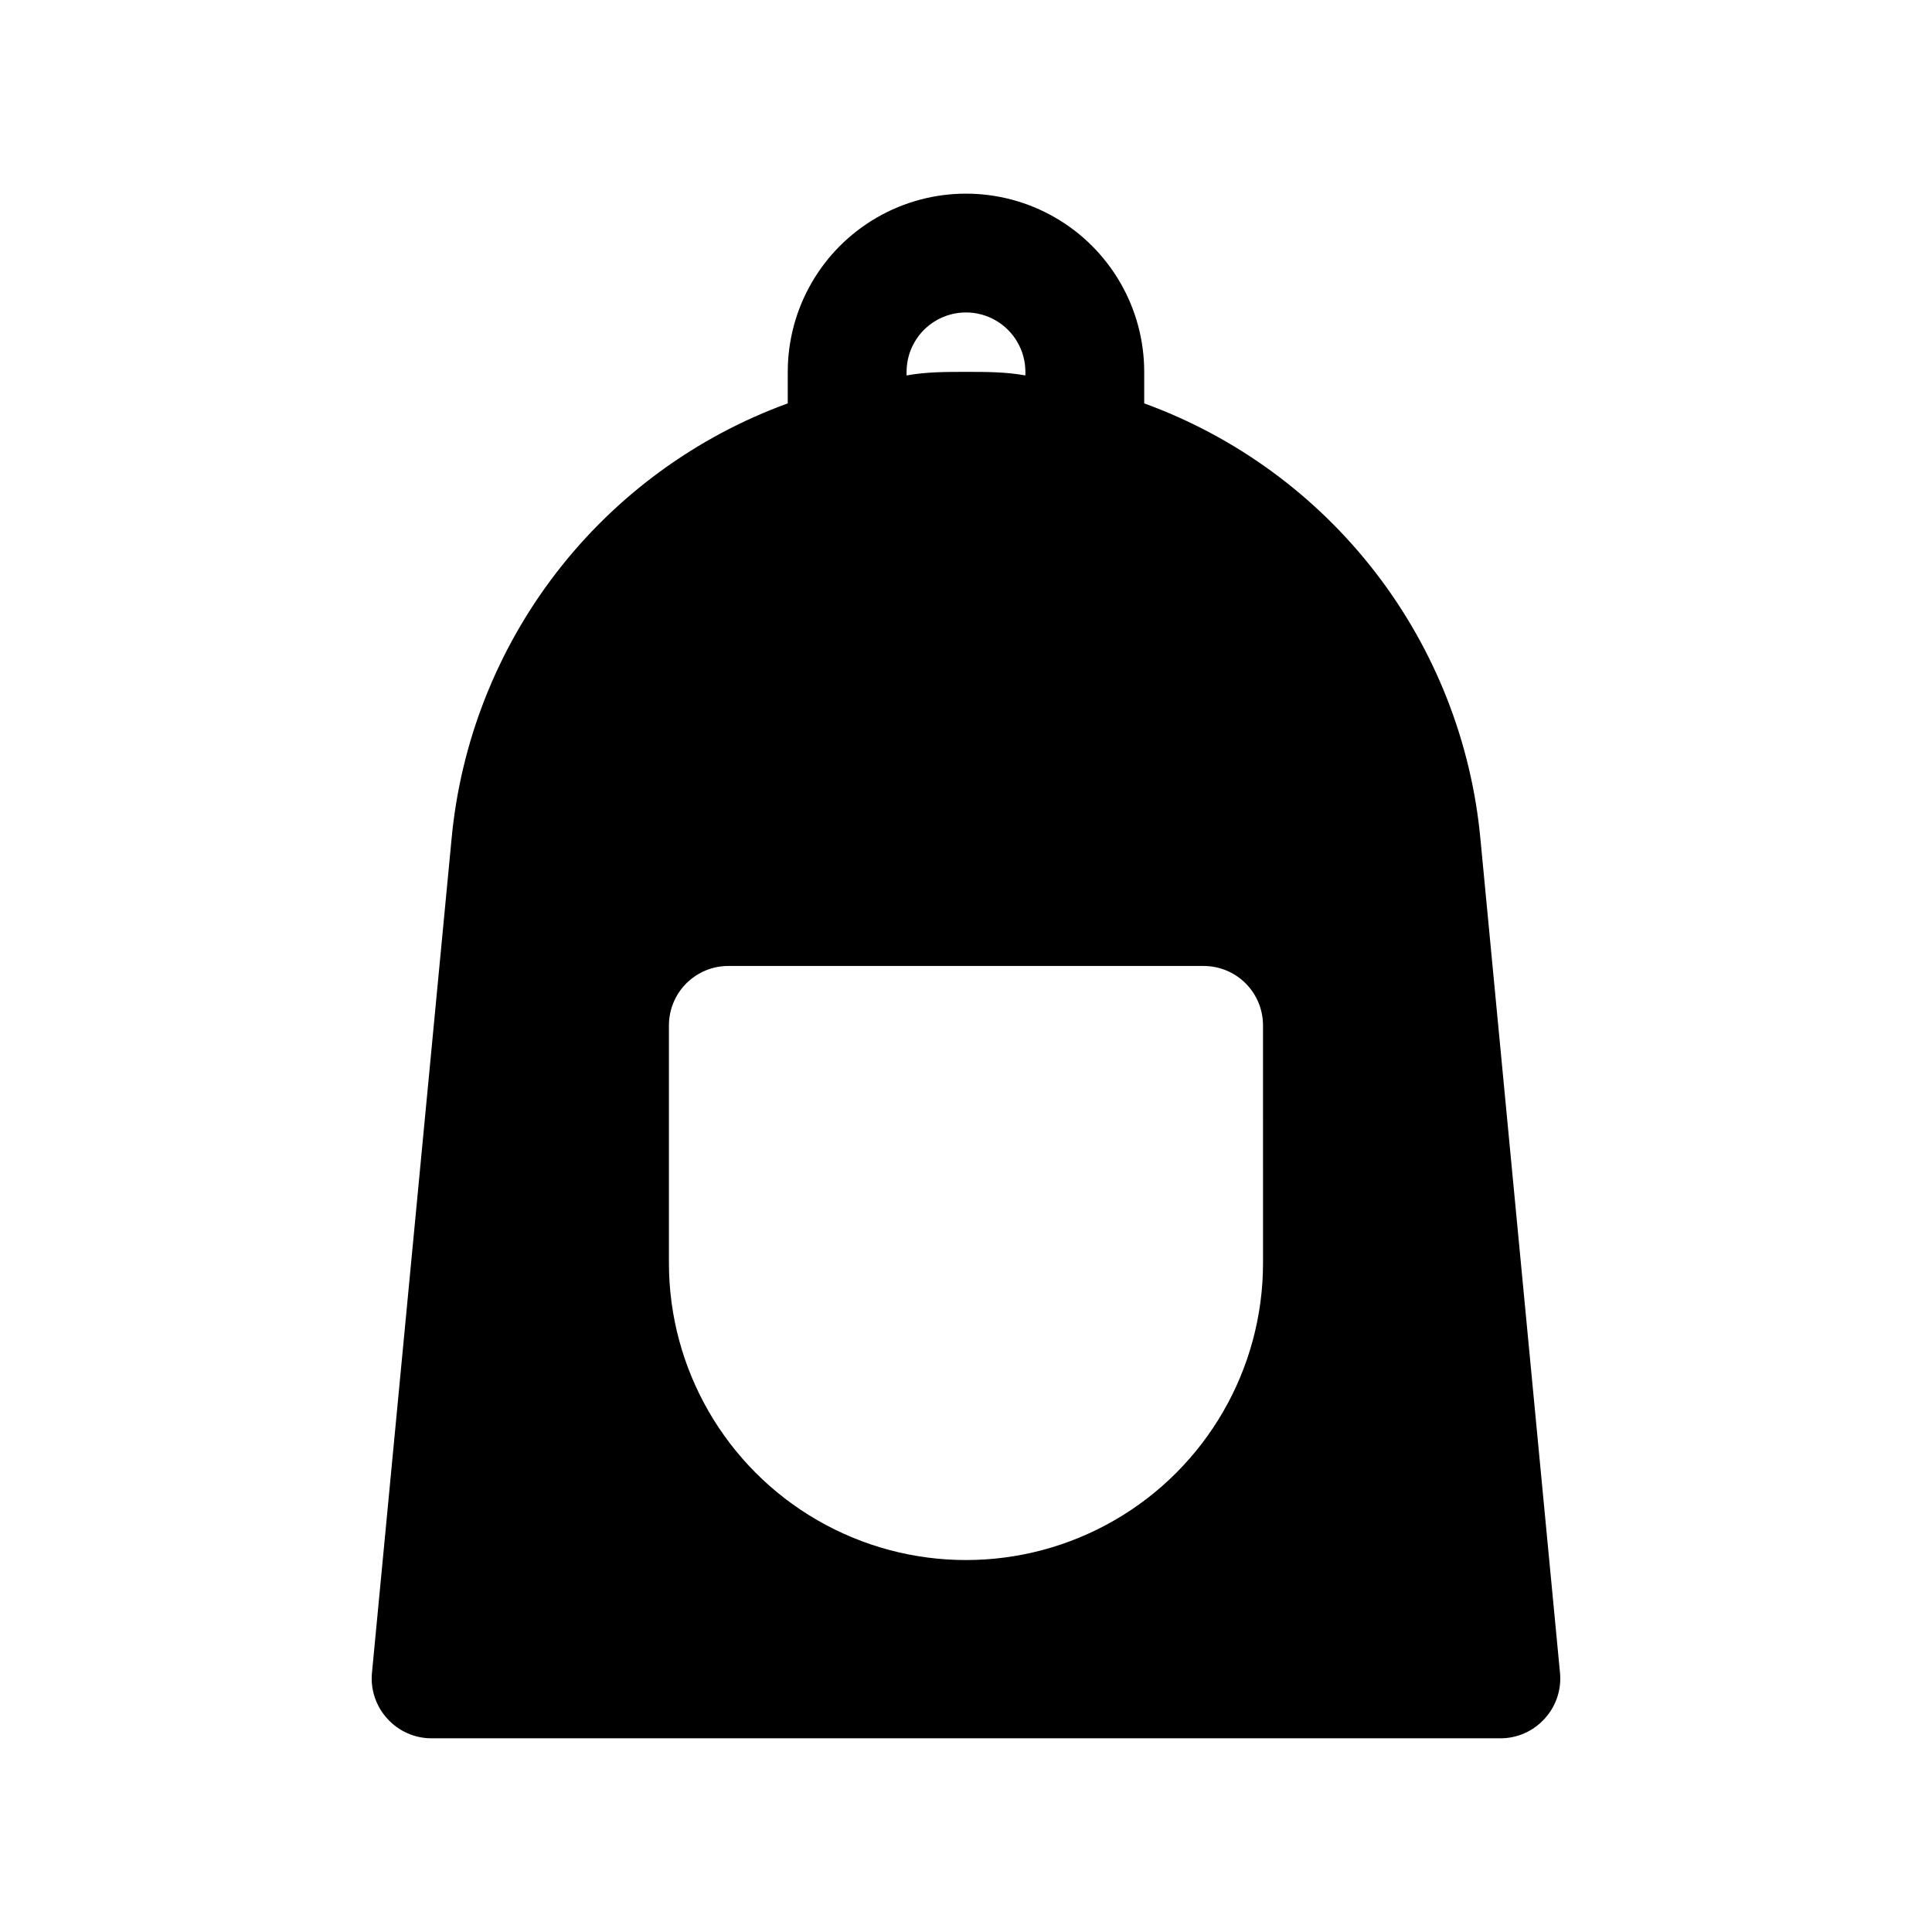 <?xml version="1.0" encoding="UTF-8"?>
<!-- Uploaded to: SVG Repo, www.svgrepo.com, Generator: SVG Repo Mixer Tools -->
<svg fill="#000000" width="800px" height="800px" version="1.1" viewBox="144 144 512 512" xmlns="http://www.w3.org/2000/svg">
 <path d="m536.34 366.46c-2.379-25.727-12.02-50.246-27.797-70.707-15.773-20.461-37.039-36.016-61.316-44.855v-8.344c0-16.875-9.004-32.469-23.617-40.906s-32.617-8.438-47.23 0c-14.613 8.438-23.617 24.031-23.617 40.906v8.344c-24.277 8.84-45.539 24.395-61.316 44.855-15.777 20.461-25.414 44.98-27.793 70.707l-21.098 221.05c-0.367 4.383 1.117 8.723 4.094 11.965 2.977 3.297 7.207 5.184 11.648 5.195h283.39c4.441-0.012 8.672-1.898 11.648-5.195 2.981-3.242 4.465-7.582 4.094-11.965zm-152.09-123.91c0-5.625 3-10.824 7.871-13.637s10.875-2.812 15.746 0 7.871 8.012 7.871 13.637v0.945c-5.195-0.945-10.391-0.945-15.742-0.945s-10.547 0-15.742 0.945zm94.465 236.16c0 28.125-15.004 54.113-39.359 68.172-24.355 14.062-54.363 14.062-78.723 0-24.355-14.059-39.359-40.047-39.359-68.172v-62.977c0-4.176 1.66-8.18 4.613-11.133s6.957-4.609 11.133-4.609h125.95c4.172 0 8.18 1.656 11.133 4.609 2.949 2.953 4.609 6.957 4.609 11.133z"/>
</svg>